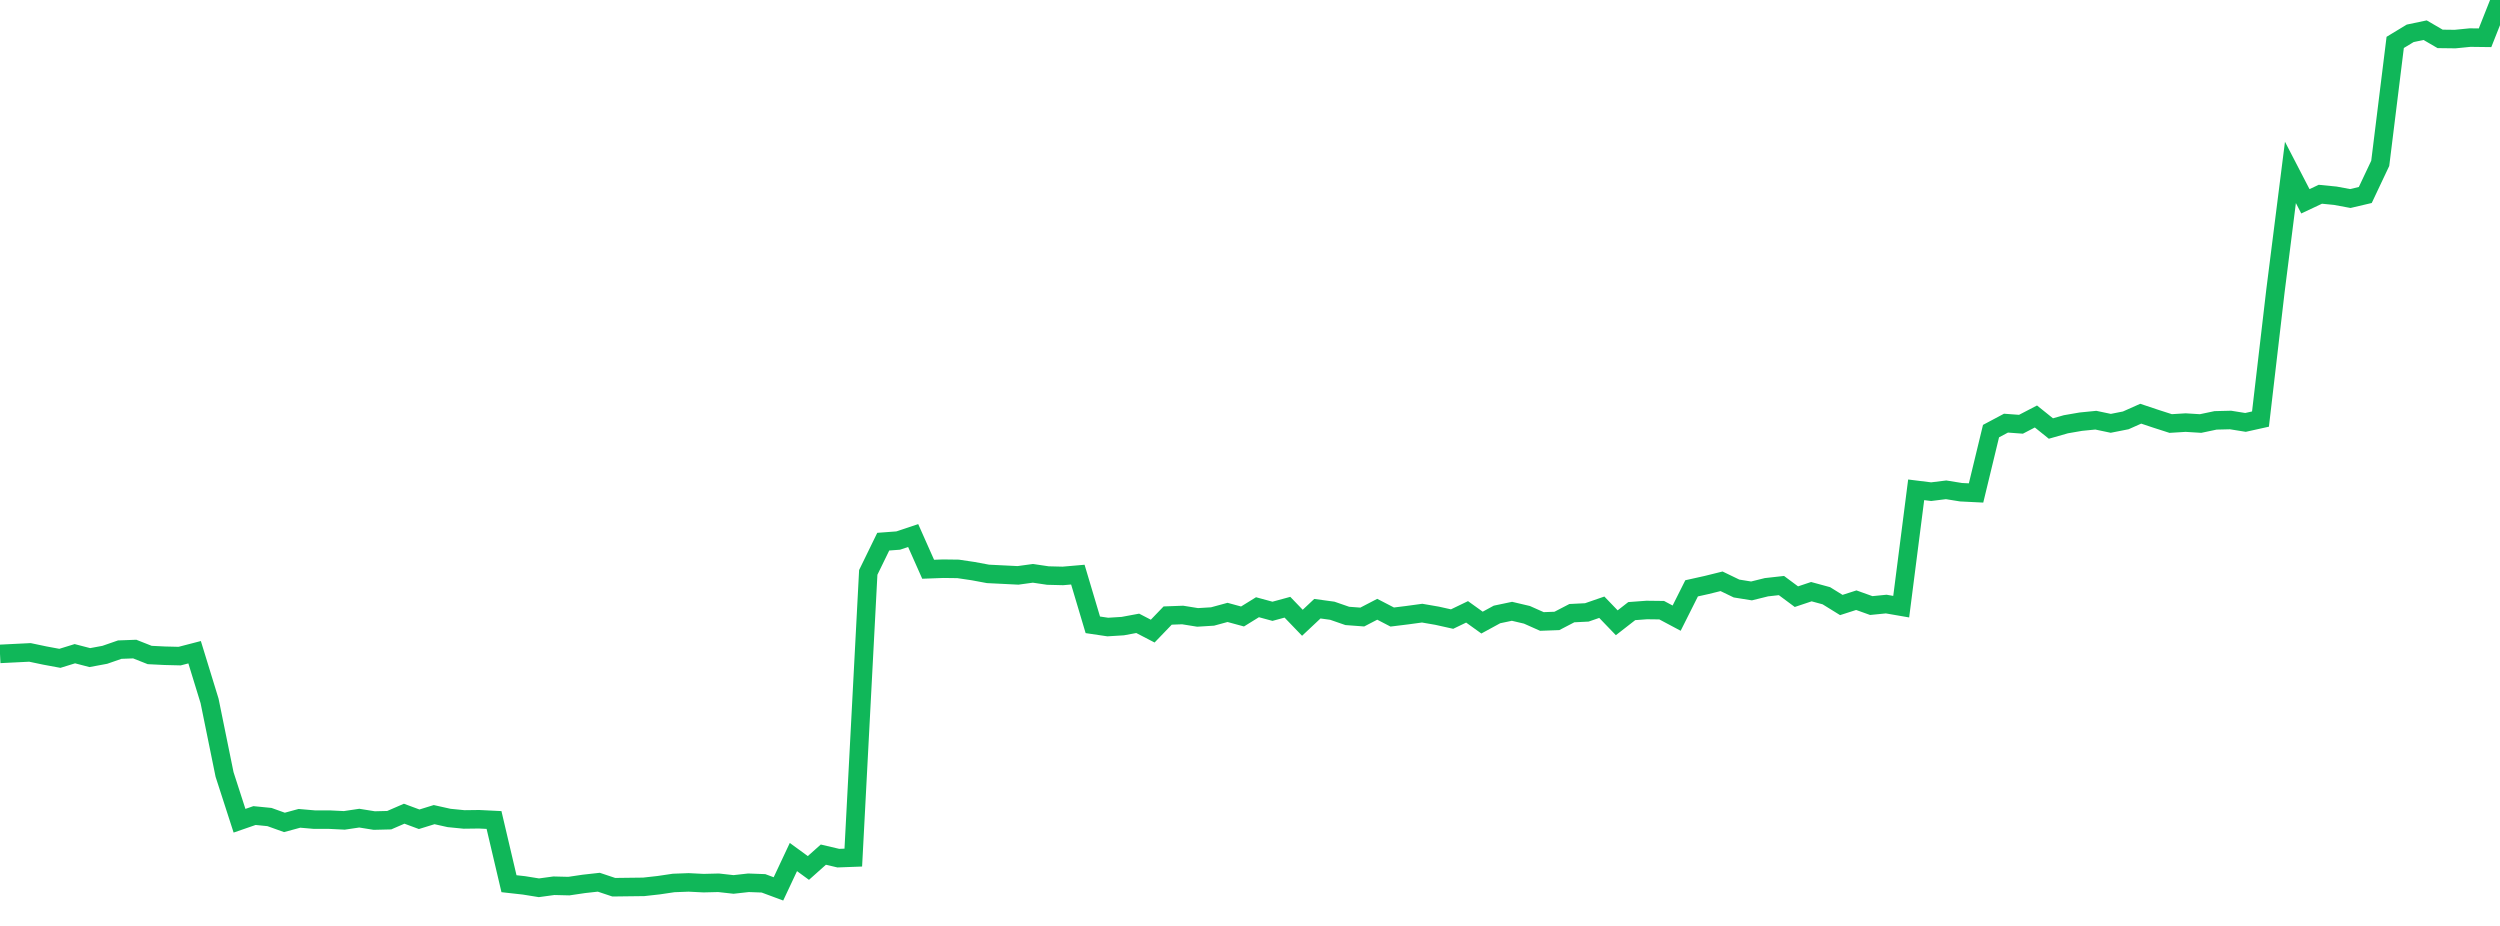 <?xml version="1.0" standalone="no"?>
<!DOCTYPE svg PUBLIC "-//W3C//DTD SVG 1.1//EN" "http://www.w3.org/Graphics/SVG/1.1/DTD/svg11.dtd">
<svg width="135" height="50" viewBox="0 0 135 50" preserveAspectRatio="none" class="sparkline" xmlns="http://www.w3.org/2000/svg"
xmlns:xlink="http://www.w3.org/1999/xlink"><path  class="sparkline--line" d="M 0 35.31 L 0 35.31 L 0.808 35.27 L 1.617 35.23 L 2.425 35.4 L 3.234 35.55 L 4.042 35.3 L 4.85 35.51 L 5.659 35.36 L 6.467 35.08 L 7.275 35.05 L 8.084 35.37 L 8.892 35.41 L 9.701 35.43 L 10.509 35.22 L 11.317 37.85 L 12.126 41.82 L 12.934 44.32 L 13.743 44.04 L 14.551 44.12 L 15.359 44.41 L 16.168 44.19 L 16.976 44.26 L 17.784 44.26 L 18.593 44.3 L 19.401 44.18 L 20.21 44.31 L 21.018 44.29 L 21.826 43.94 L 22.635 44.24 L 23.443 43.99 L 24.251 44.17 L 25.06 44.25 L 25.868 44.24 L 26.677 44.28 L 27.485 47.72 L 28.293 47.81 L 29.102 47.94 L 29.91 47.83 L 30.719 47.85 L 31.527 47.73 L 32.335 47.64 L 33.144 47.91 L 33.952 47.9 L 34.76 47.89 L 35.569 47.8 L 36.377 47.68 L 37.186 47.65 L 37.994 47.69 L 38.802 47.67 L 39.611 47.76 L 40.419 47.67 L 41.228 47.7 L 42.036 48 L 42.844 46.28 L 43.653 46.87 L 44.461 46.15 L 45.269 46.34 L 46.078 46.31 L 46.886 30.91 L 47.695 29.25 L 48.503 29.19 L 49.311 28.92 L 50.12 30.74 L 50.928 30.71 L 51.737 30.72 L 52.545 30.84 L 53.353 30.99 L 54.162 31.03 L 54.97 31.07 L 55.778 30.96 L 56.587 31.08 L 57.395 31.1 L 58.204 31.03 L 59.012 33.74 L 59.82 33.86 L 60.629 33.81 L 61.437 33.66 L 62.246 34.08 L 63.054 33.24 L 63.862 33.21 L 64.671 33.34 L 65.479 33.29 L 66.287 33.07 L 67.096 33.29 L 67.904 32.79 L 68.713 33.01 L 69.521 32.79 L 70.329 33.63 L 71.138 32.87 L 71.946 32.98 L 72.754 33.26 L 73.563 33.32 L 74.371 32.9 L 75.18 33.32 L 75.988 33.22 L 76.796 33.11 L 77.605 33.25 L 78.413 33.43 L 79.222 33.04 L 80.03 33.62 L 80.838 33.18 L 81.647 33.01 L 82.455 33.2 L 83.263 33.56 L 84.072 33.53 L 84.88 33.11 L 85.689 33.07 L 86.497 32.79 L 87.305 33.63 L 88.114 33 L 88.922 32.94 L 89.731 32.95 L 90.539 33.38 L 91.347 31.77 L 92.156 31.59 L 92.964 31.39 L 93.772 31.78 L 94.581 31.91 L 95.389 31.71 L 96.198 31.62 L 97.006 32.22 L 97.814 31.95 L 98.623 32.17 L 99.431 32.67 L 100.24 32.41 L 101.048 32.7 L 101.856 32.62 L 102.665 32.76 L 103.473 26.45 L 104.281 26.55 L 105.09 26.45 L 105.898 26.58 L 106.707 26.62 L 107.515 23.28 L 108.323 22.85 L 109.132 22.91 L 109.94 22.49 L 110.749 23.14 L 111.557 22.91 L 112.365 22.77 L 113.174 22.69 L 113.982 22.86 L 114.79 22.7 L 115.599 22.34 L 116.407 22.61 L 117.216 22.87 L 118.024 22.82 L 118.832 22.87 L 119.641 22.7 L 120.449 22.68 L 121.257 22.81 L 122.066 22.63 L 122.874 15.71 L 123.683 9.31 L 124.491 10.87 L 125.299 10.49 L 126.108 10.57 L 126.916 10.72 L 127.725 10.53 L 128.533 8.82 L 129.341 2.29 L 130.15 1.8 L 130.958 1.63 L 131.766 2.1 L 132.575 2.11 L 133.383 2.03 L 134.192 2.04 L 135 0" fill="none" stroke-width="1" stroke="#10b759"></path></svg>